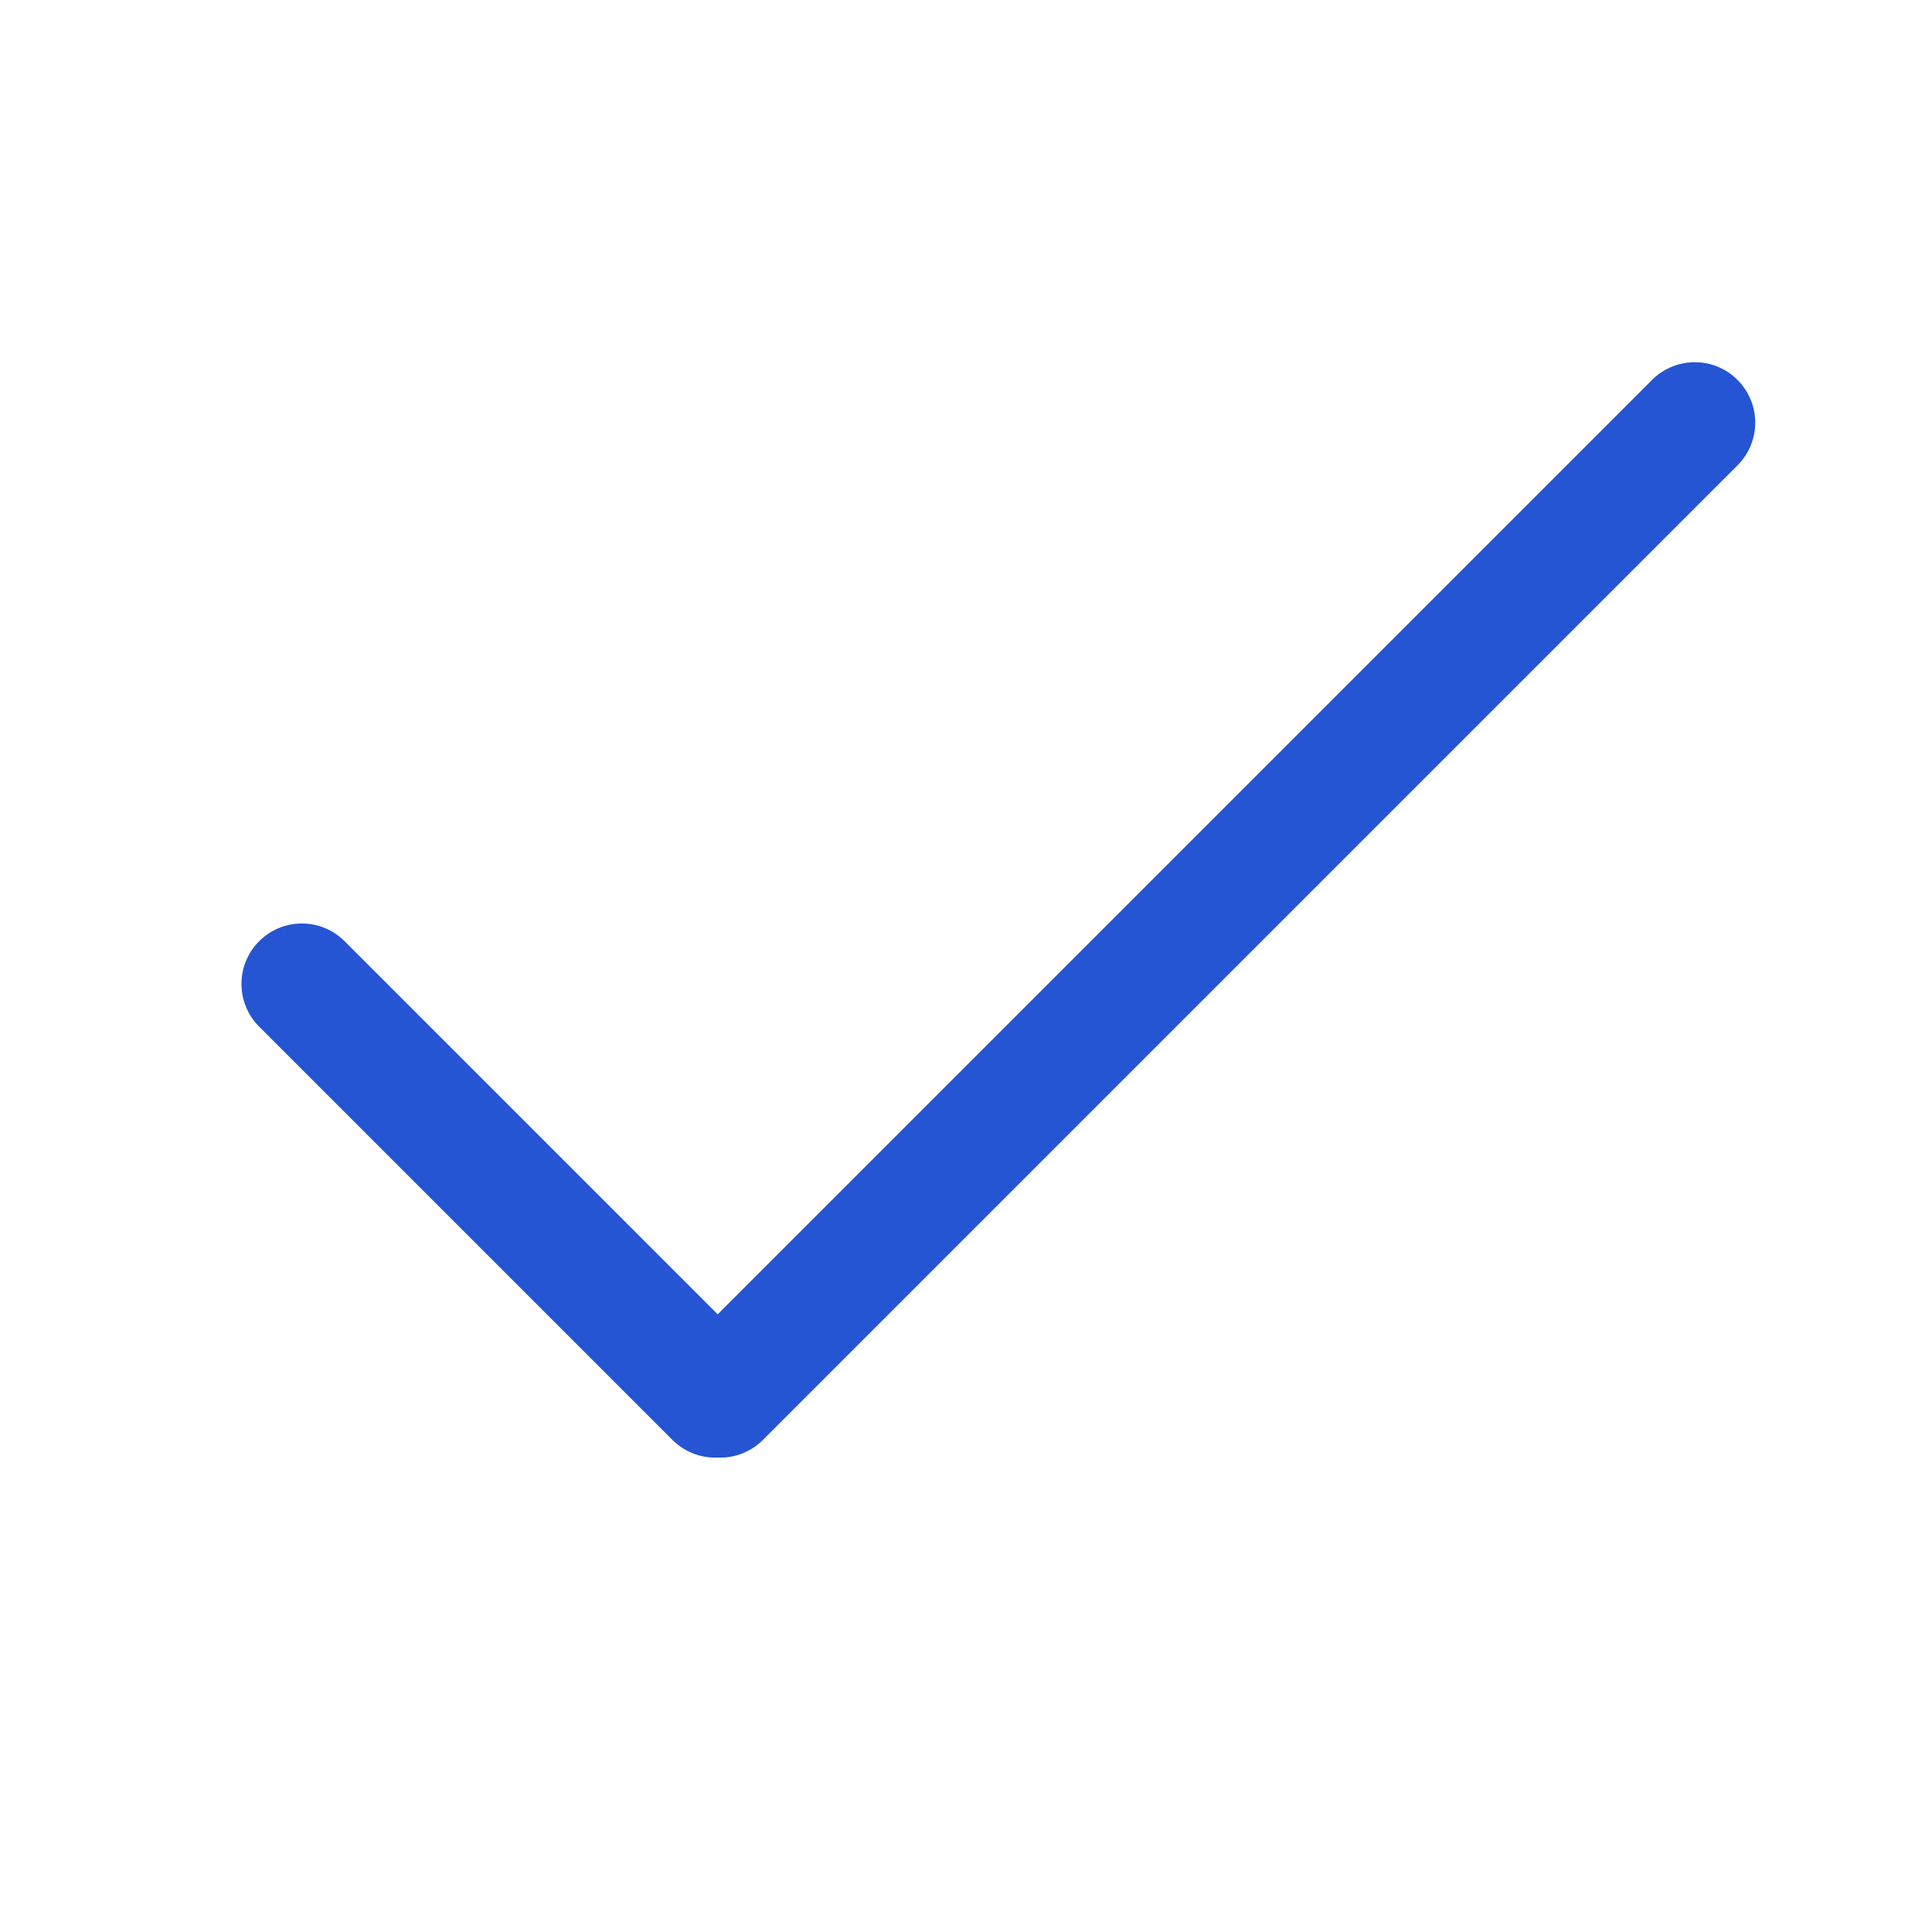 <svg width="16" height="16" viewBox="0 0 16 16" fill="none" xmlns="http://www.w3.org/2000/svg">
<path d="M5.611 11.925C5.416 11.729 5.416 11.413 5.611 11.217L13.682 3.146C13.878 2.951 14.194 2.951 14.389 3.146C14.585 3.342 14.585 3.658 14.389 3.854L6.318 11.925C6.123 12.12 5.807 12.12 5.611 11.925Z" fill="#2555D2"/>
<path d="M2.146 7.795C1.951 7.99 1.951 8.306 2.146 8.502L5.569 11.925C5.765 12.12 6.081 12.12 6.276 11.925C6.472 11.729 6.472 11.413 6.276 11.217L2.854 7.795C2.658 7.599 2.342 7.599 2.146 7.795Z" fill="#2555D2"/>
</svg>
